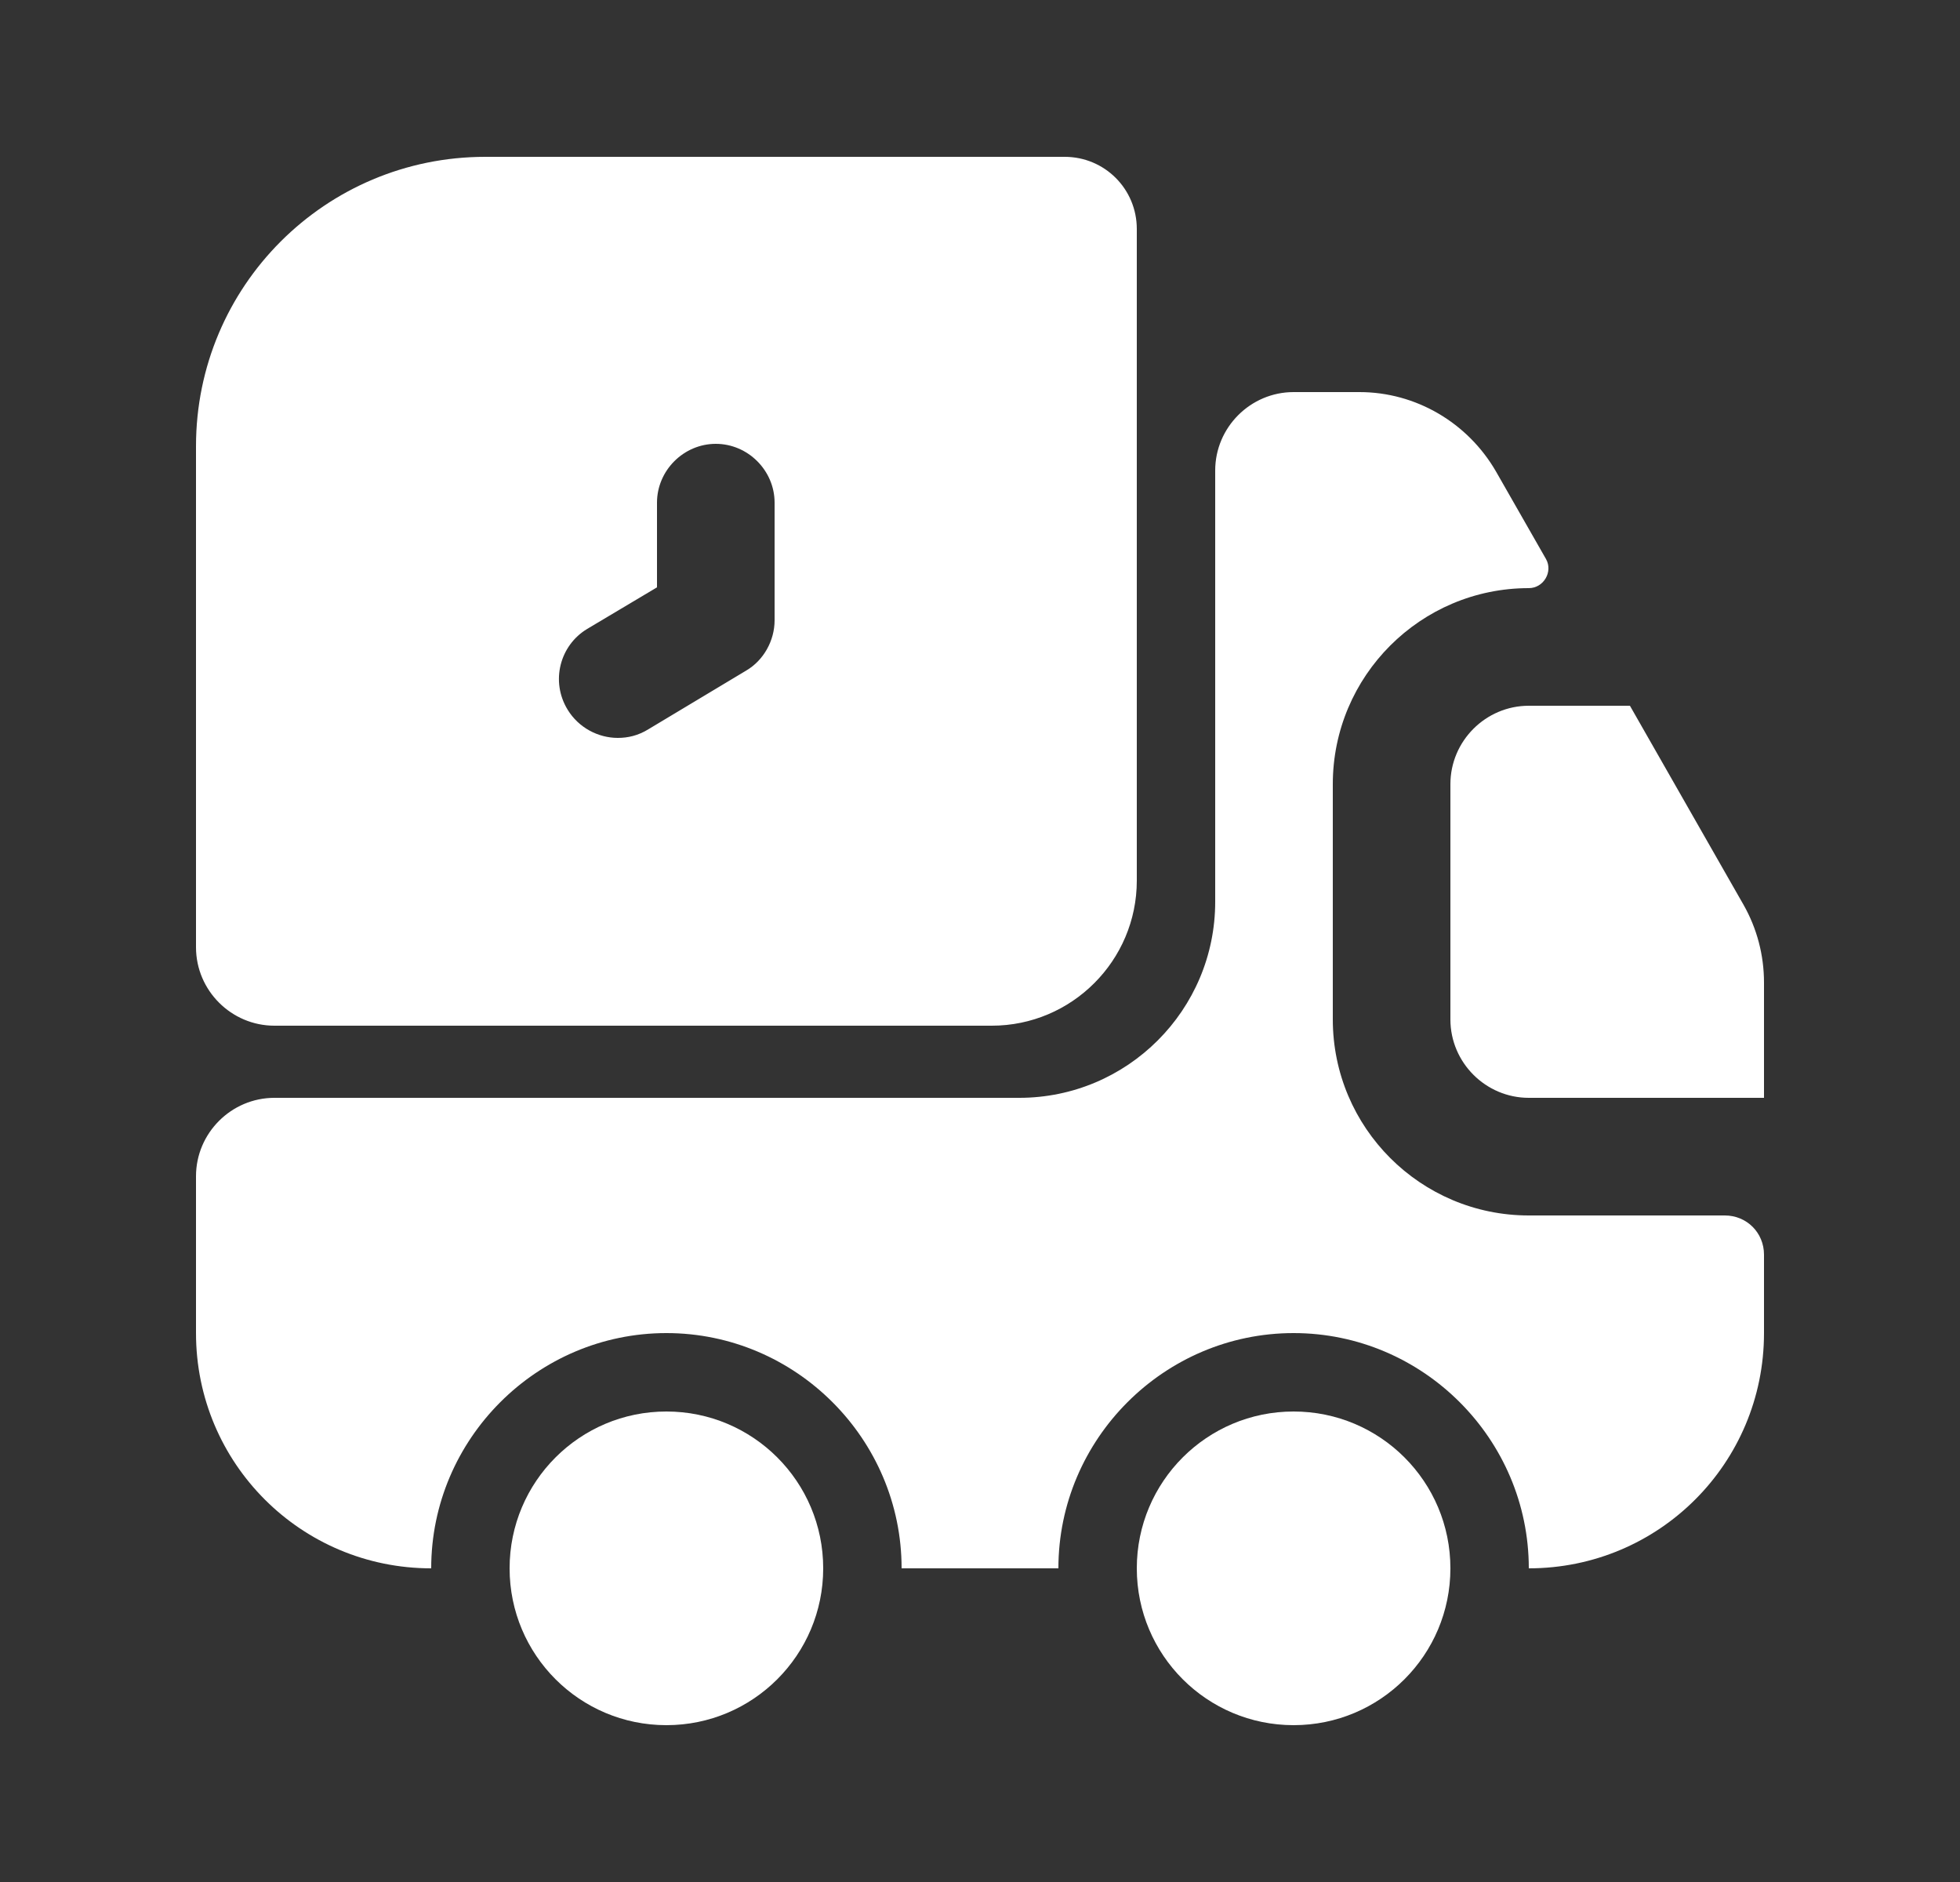 <svg width="25" height="24" viewBox="0 0 25 24" fill="none" xmlns="http://www.w3.org/2000/svg">
<rect x="0" y="0" width="25" height="24" fill="#333333" stroke="none"/>
<path d="M22 15.5C22.28 15.5 22.5 15.72 22.5 16V17C22.5 18.66 21.16 20 19.5 20C19.5 18.35 18.15 17 16.5 17C14.85 17 13.5 18.35 13.5 20H11.5C11.5 18.35 10.15 17 8.5 17C6.85 17 5.5 18.35 5.5 20C3.84 20 2.5 18.66 2.5 17V15C2.5 14.45 2.95 14 3.5 14H13C14.38 14 15.5 12.88 15.5 11.5V6C15.5 5.45 15.95 5 16.5 5H17.34C18.06 5 18.72 5.39 19.08 6.01L19.72 7.13C19.81 7.29 19.69 7.5 19.5 7.5C18.12 7.5 17 8.62 17 10V13C17 14.38 18.12 15.5 19.5 15.5H22Z" fill="white"/>
<path d="M8.5 22C9.605 22 10.5 21.105 10.5 20C10.5 18.895 9.605 18 8.5 18C7.395 18 6.5 18.895 6.5 20C6.5 21.105 7.395 22 8.5 22Z" fill="white"/>
<path d="M16.5 22C17.605 22 18.5 21.105 18.5 20C18.5 18.895 17.605 18 16.5 18C15.395 18 14.5 18.895 14.5 20C14.5 21.105 15.395 22 16.5 22Z" fill="white"/>
<path d="M22.5 12.53V14H19.5C18.95 14 18.5 13.55 18.5 13V10C18.5 9.45 18.95 9 19.5 9H20.79L22.24 11.54C22.41 11.84 22.5 12.18 22.5 12.53Z" fill="white"/>
<path d="M13.58 2H6.19C4.15 2 2.5 3.65 2.5 5.69V12.08C2.5 12.63 2.95 13.08 3.5 13.08H12.65C13.67 13.08 14.5 12.25 14.5 11.23V2.92C14.5 2.41 14.09 2 13.58 2ZM9.88 7.91C9.88 8.17 9.74 8.42 9.52 8.55L8.27 9.3C8.14 9.38 8.01 9.41 7.88 9.41C7.63 9.41 7.38 9.28 7.24 9.05C7.02 8.69 7.14 8.23 7.49 8.02L8.38 7.49V6.41C8.38 6 8.72 5.66 9.13 5.66C9.54 5.66 9.88 6 9.88 6.41V7.91Z" fill="white"/>
</svg>
